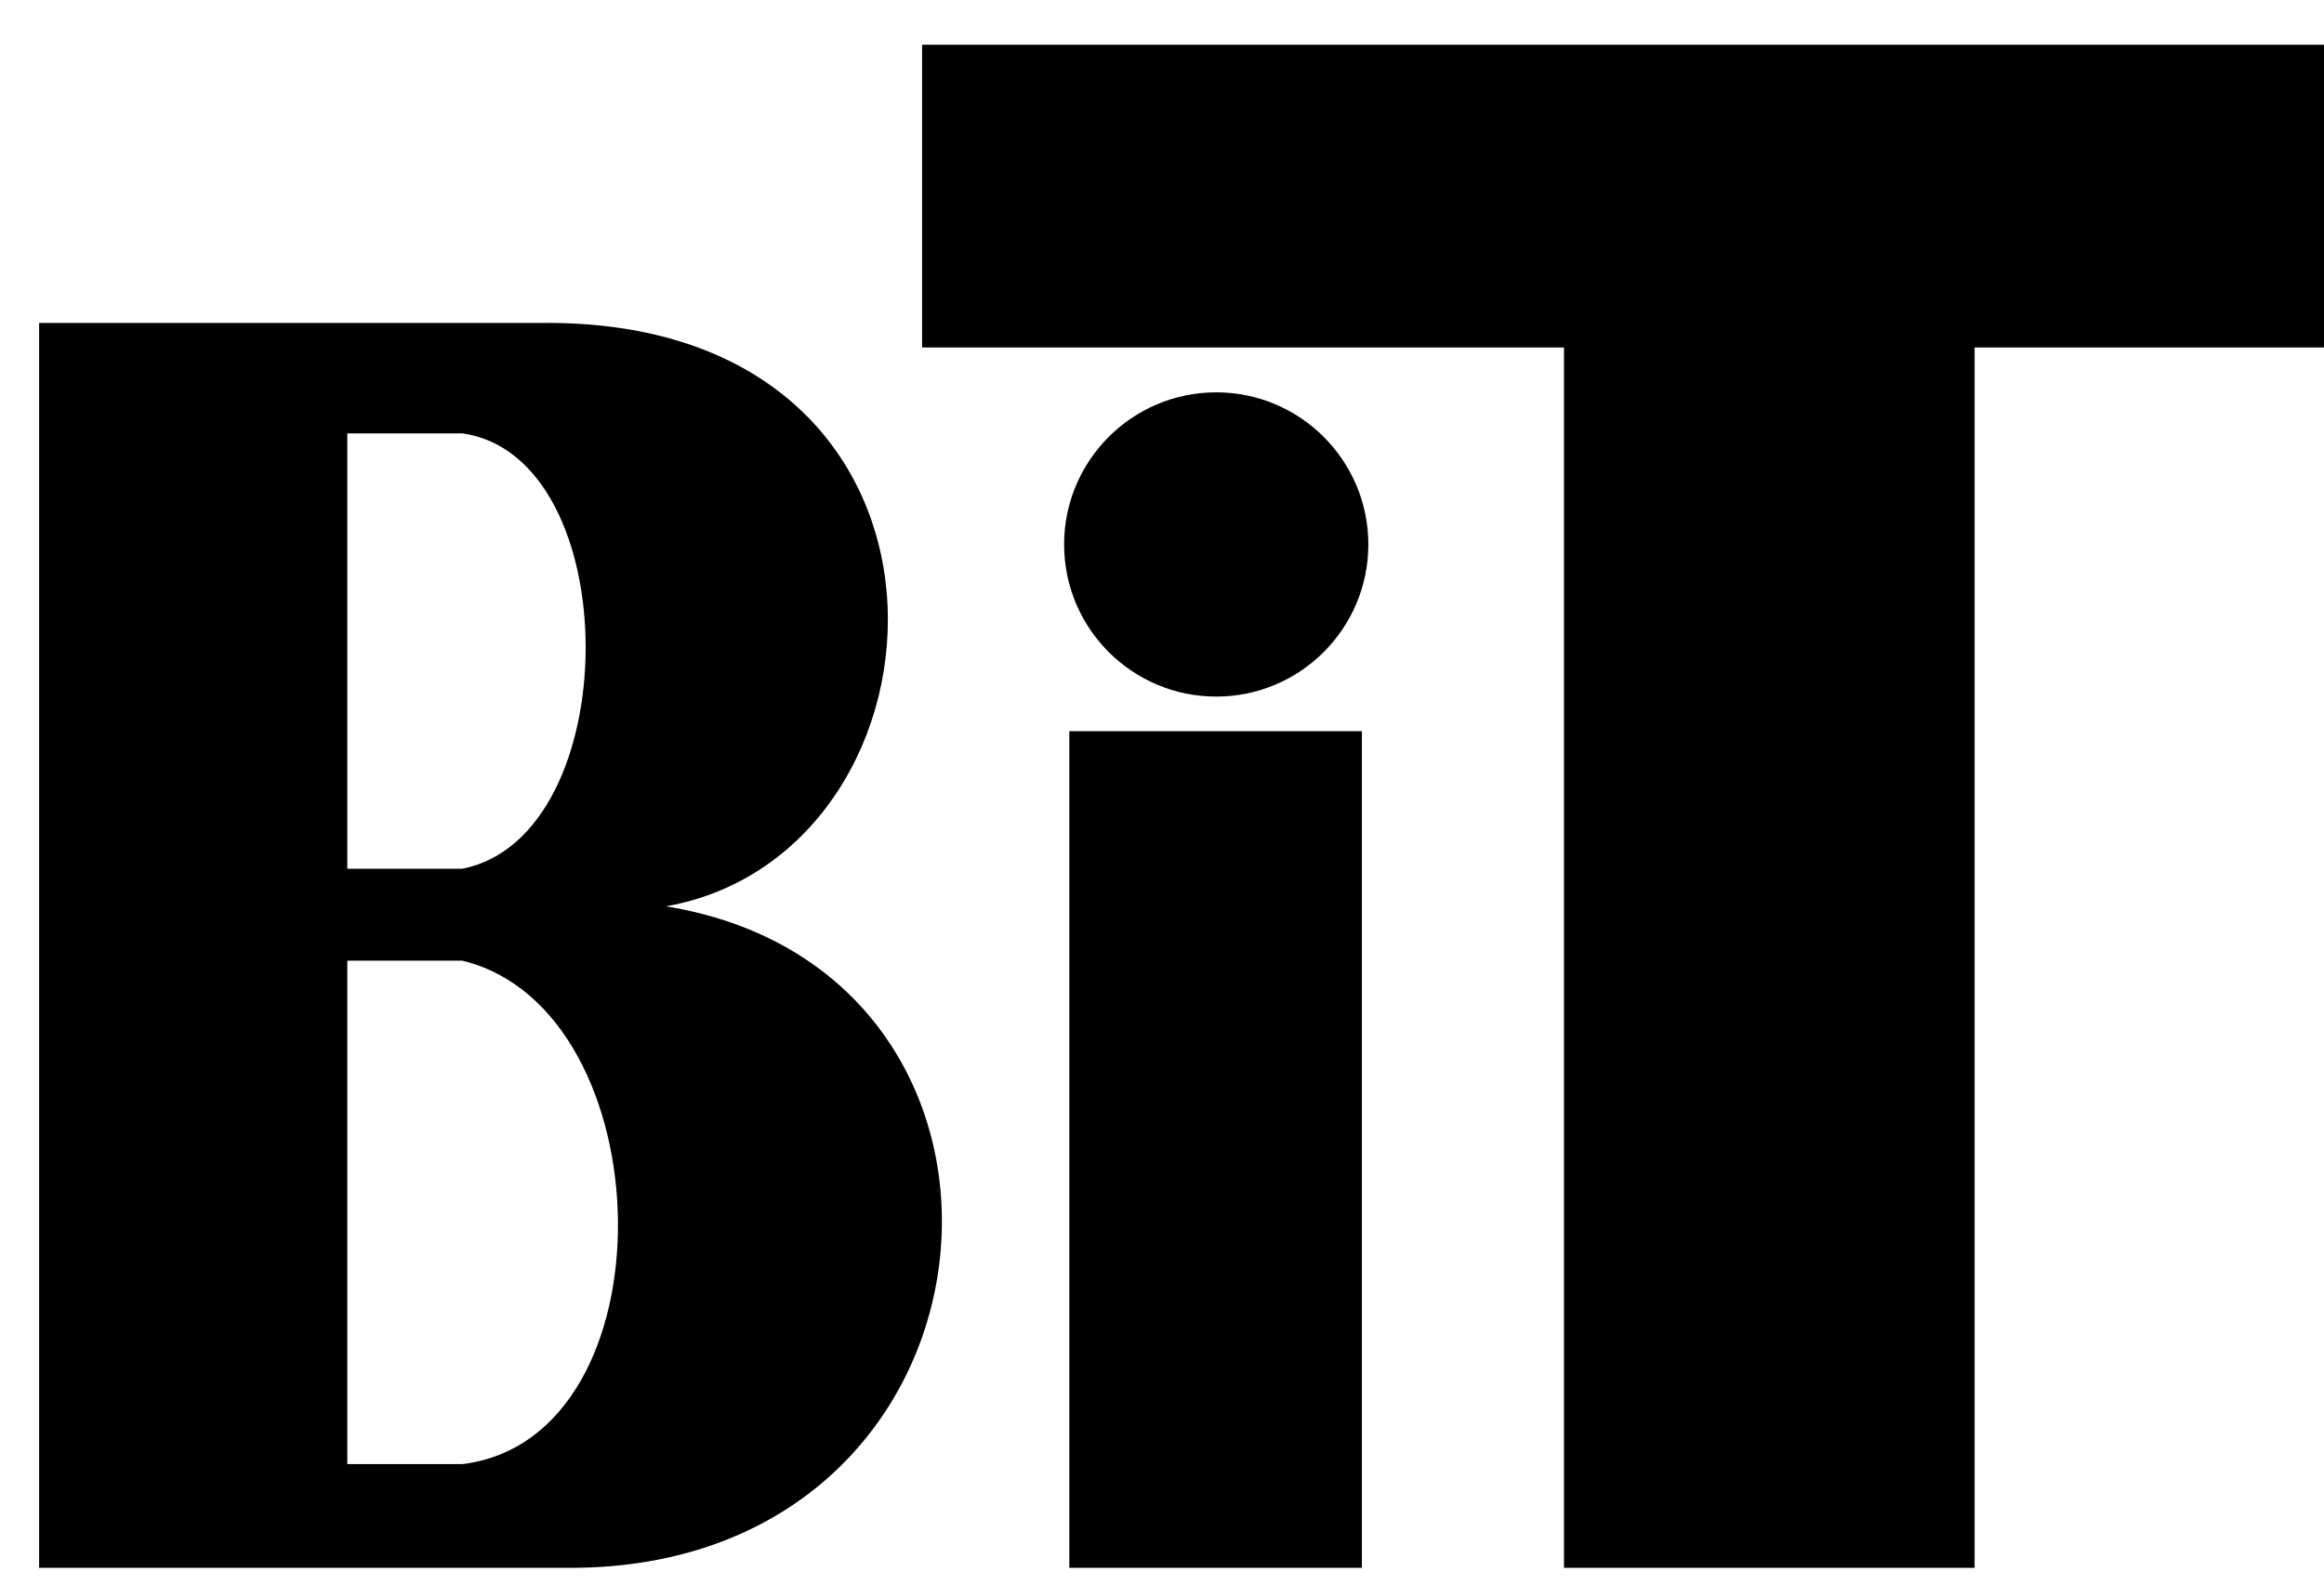 <svg width="66" height="45" viewBox="0 0 66 45" fill="none" xmlns="http://www.w3.org/2000/svg">
    <path d="M1.111 9.171H15.352C28.271 9.02 27.458 24.217 18.914 25.739C30.476 27.619 28.986 44.576 16.135 44.525H5.579H1.111V9.171ZM9.863 12.307V24.671H13.131C17.791 23.748 17.808 12.974 13.131 12.307H9.863ZM9.863 27.282V41.579H13.131C19.157 40.835 18.887 28.679 13.131 27.282H9.863ZM30.368 44.525V20.765H38.676V44.525H30.368ZM44.416 44.525V9.869H26.187V1.271H66V9.869H56.077V44.525H44.416ZM38.86 15.462C38.86 17.847 36.924 19.782 34.54 19.782C32.155 19.782 30.22 17.847 30.22 15.462C30.22 13.078 32.155 11.142 34.54 11.142C36.924 11.142 38.86 13.078 38.86 15.462Z" fill="black"/>
</svg>
